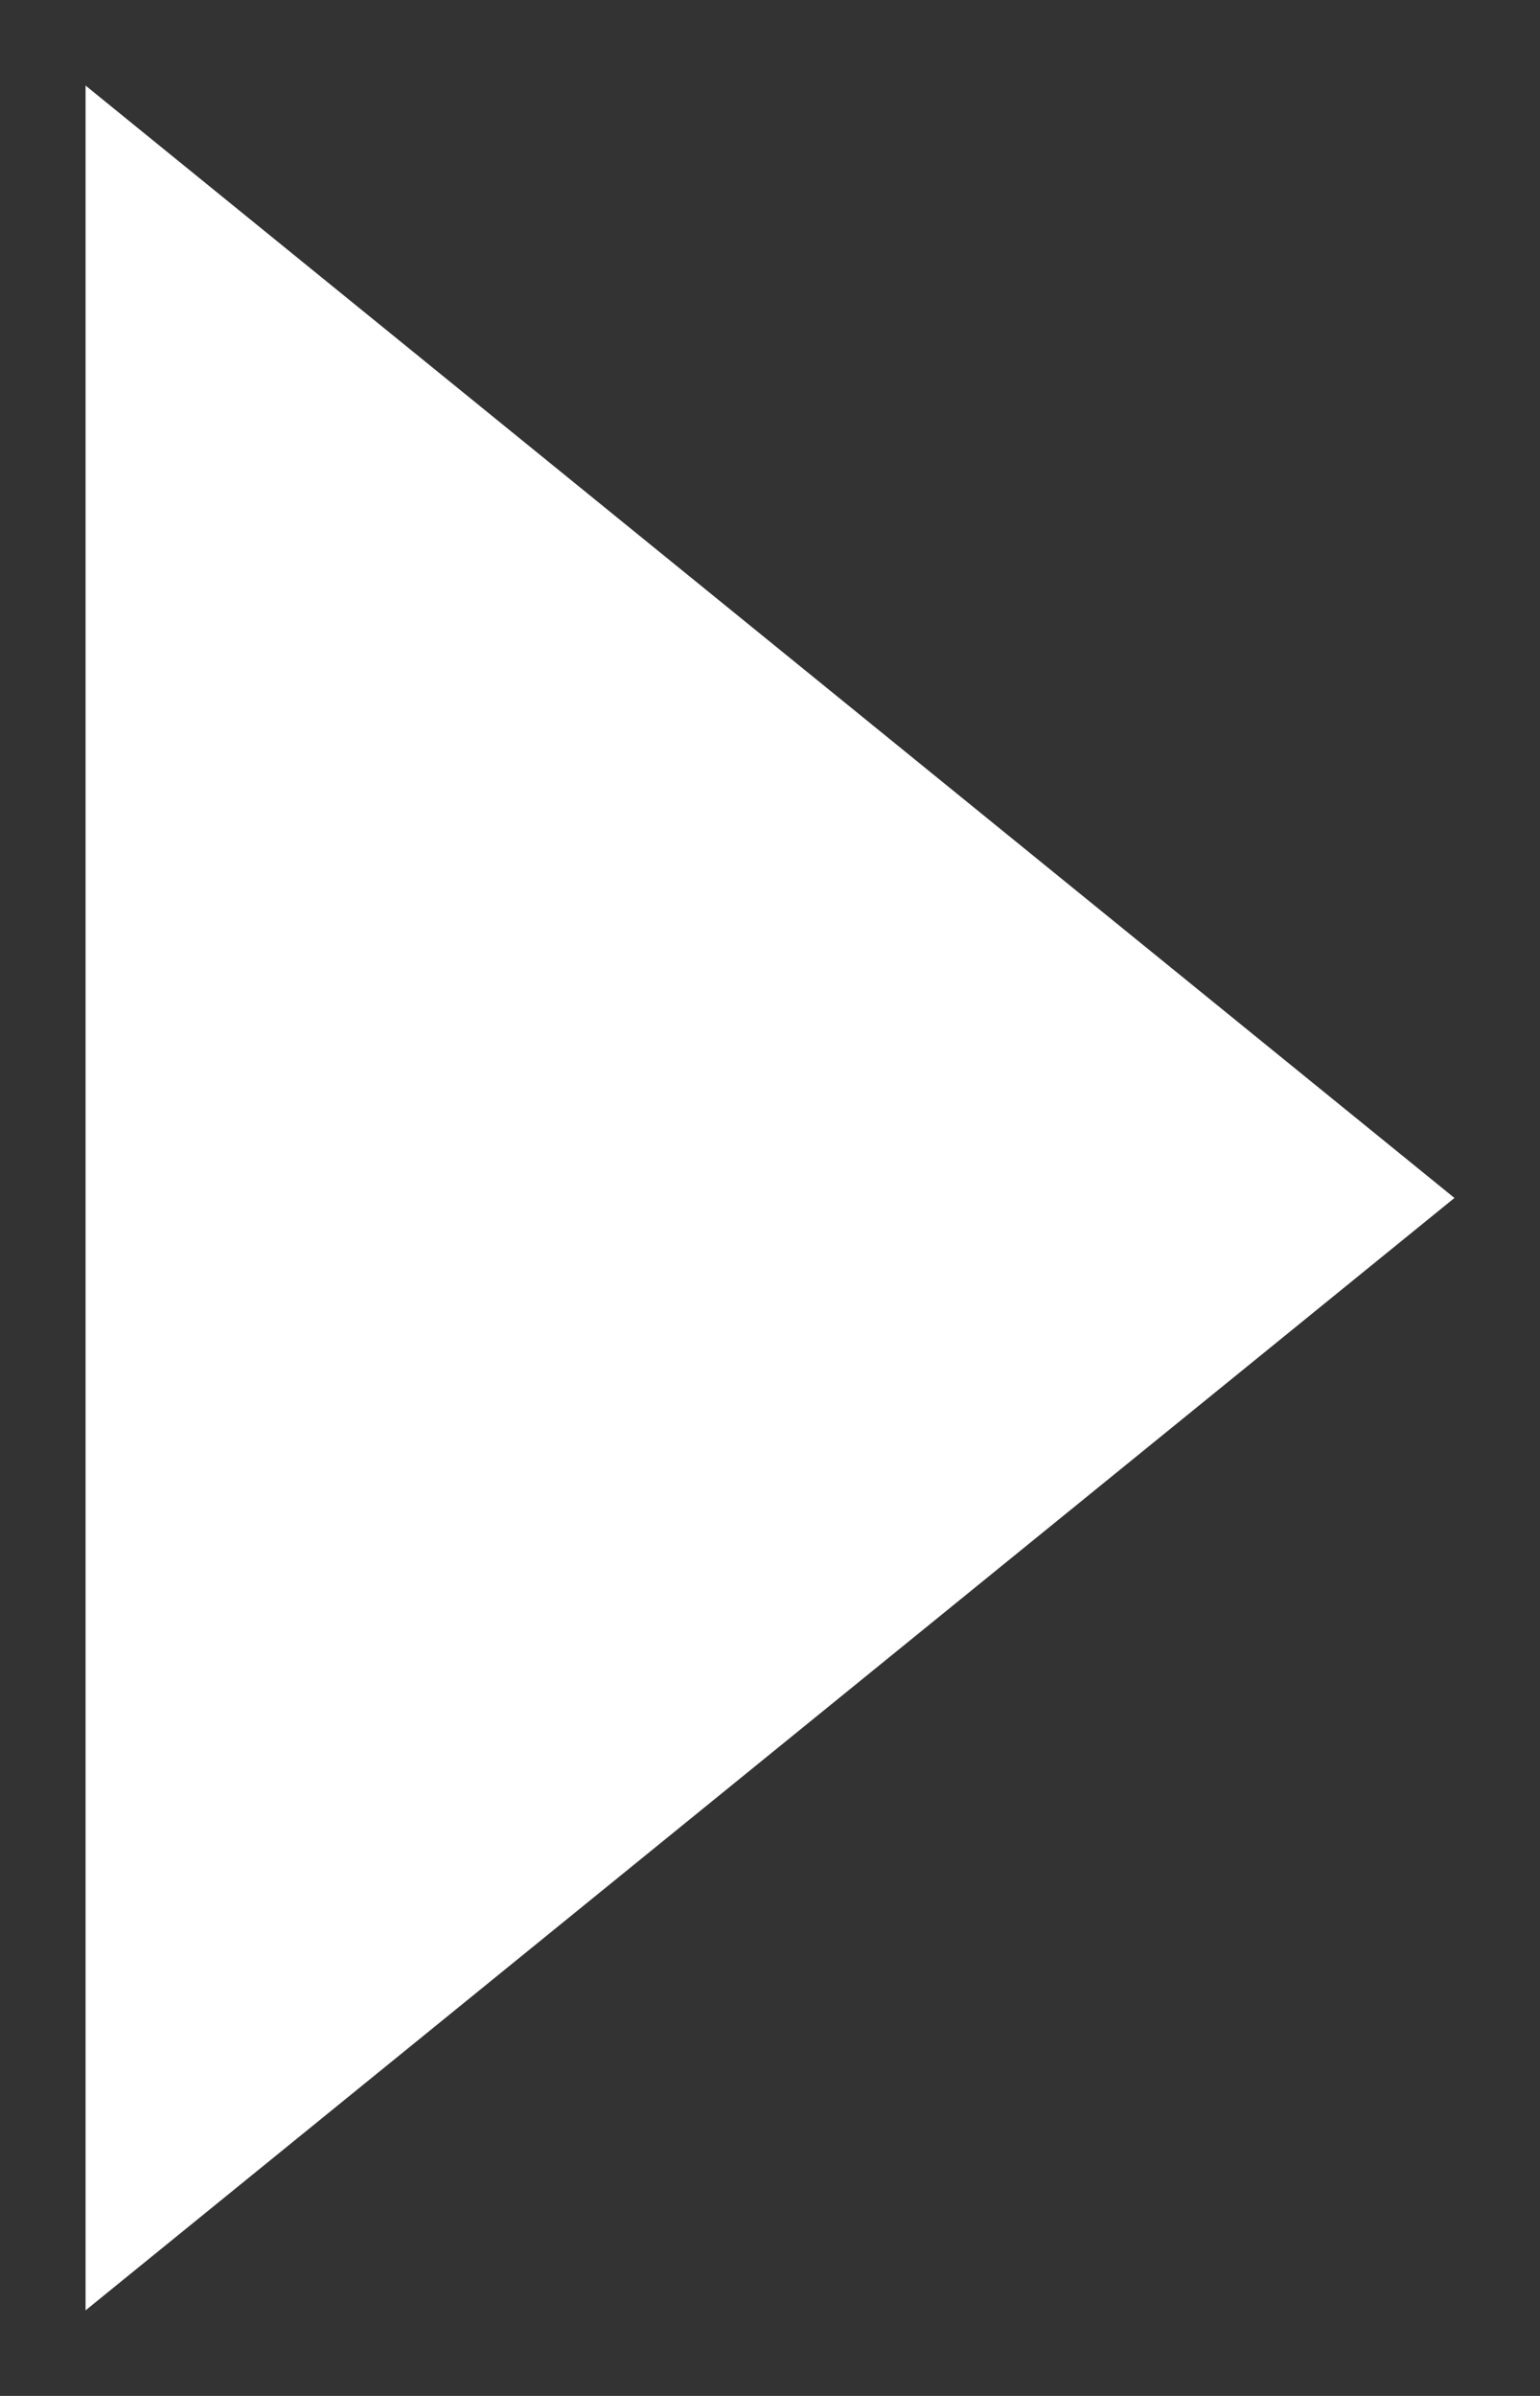 <svg width="9" height="14" viewBox="0 0 9 14" fill="none" xmlns="http://www.w3.org/2000/svg">
<rect x="0" y="0" width="9" height="14" fill="#333333" stroke="none"/>
<path d="M0.5 0.5L8.5 7L0.5 13.5V0.5Z" fill="white"/>
</svg>
